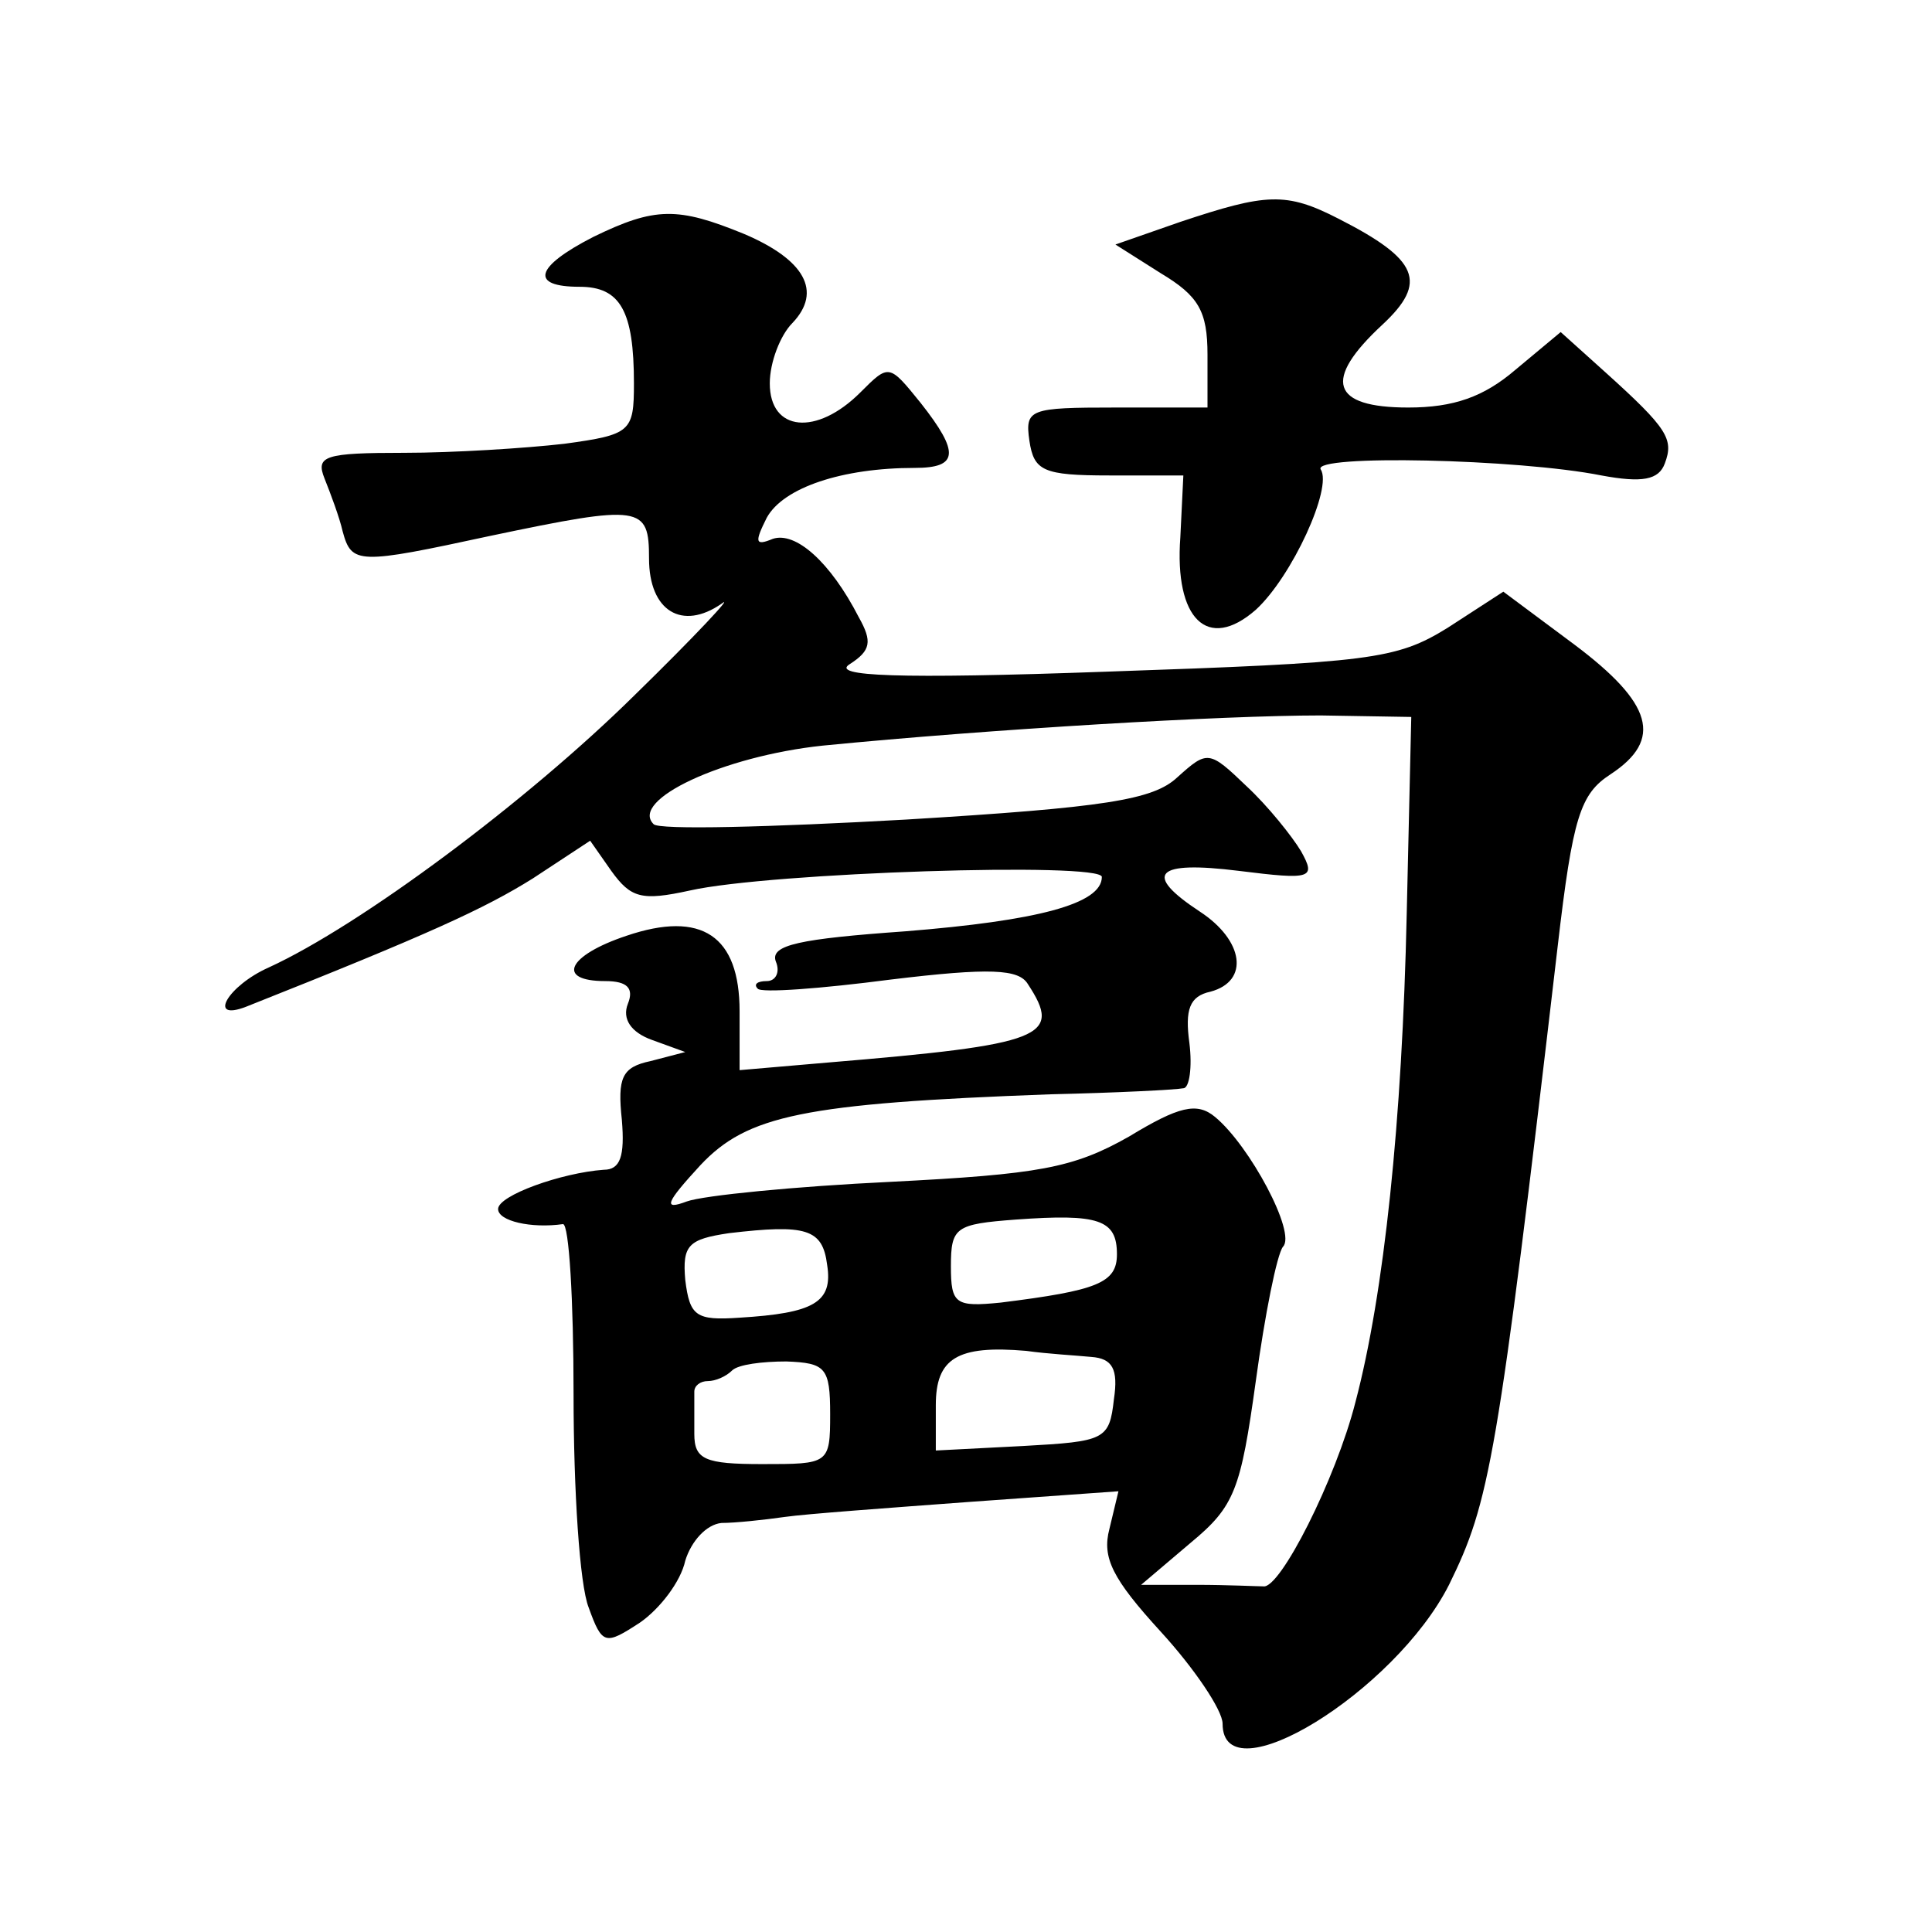 <?xml version="1.0" standalone="no"?>
<!DOCTYPE svg PUBLIC "-//W3C//DTD SVG 20010904//EN"
 "http://www.w3.org/TR/2001/REC-SVG-20010904/DTD/svg10.dtd">
<svg version="1.0" xmlns="http://www.w3.org/2000/svg"
 width="128pt" height="128pt" viewBox="0 0 128 128"
 preserveAspectRatio="xMidYMid meet">
<g transform="translate(0,128) scale(0.1,-0.1)"
fill="#0" stroke="none">
<path d="M782 1133 l-43 -15 30 -19 c25 -15 31 -25 31 -54 l0 -35 -61 0 c-57 0
-60 -1 -57 -22 3 -20 9 -23 53 -23 l49 0 -2 -41 c-4 -54 18 -76 50 -48 24 22 51
81 43 93 -6 10 131 7 186 -4 27 -5 38 -3 42 8 6 16 2 23 -39 60 l-30 27 -30 -25
c-21 -18 -41 -25 -71 -25 -51 0 -57 18 -17 55 30 28 24 43 -29 70 -35 18 -48 17
-105 -2z M393 1123 c-39 -20 -42 -33 -9 -33 27 0 36 -16 36 -64 0 -32 -2 -34 -46
-40 -26 -3 -74 -6 -106 -6 -53 0 -59 -2 -53 -17 4 -10 10 -26 12 -35 6 -22 10 -22
98 -3 100 21 105 20 105 -15 0 -35 22 -48 48 -30 9 7 -17 -21 -58 -61 -71 -70 -181
-152 -242 -180 -27 -12 -41 -36 -15 -26 121 48 158 65 190 85 l38 25 14 -20 c13
-18 20 -20 52 -13 53 12 273 19 273 9 0 -18 -43 -29 -130 -36 -70 -5 -90 -9 -86
-20 3 -7 0 -13 -6 -13 -6 0 -9 -2 -6 -5 2 -3 42 0 88 6 66 8 85 7 91 -3 23 -35
11 -40 -133 -52 l-58 -5 0 39 c0 50 -25 67 -75 50 -39 -13 -47 -30 -14 -30 15 0
19 -5 15 -15 -4 -10 2 -19 16 -24 l22 -8 -23 -6 c-19 -4 -22 -11 -19 -39 2 -24
-1 -33 -12 -33 -28 -2 -70 -17 -70 -26 0 -8 22 -13 43 -10 4 0 7 -50 7 -113 0 -63
4 -126 10 -141 9 -25 11 -25 34 -10 13 9 27 27 30 41 4 13 14 24 24 25 9 0 28 2
42 4 14 2 69 6 123 10 l98 7 -6 -25 c-5 -19 2 -33 34 -68 22 -24 41 -52 41 -61
0 -49 114 21 150 92 27 55 32 81 72 423 10 86 15 101 35 114 35 23 28 47 -24 86
l-47 35 -37 -24 c-34 -21 -51 -23 -226 -29 -139 -5 -183 -3 -170 5 14 9 15 15 6
31 -19 37 -42 57 -57 52 -12 -5 -12 -2 -4 14 11 20 50 33 98 33 29 0 30 10 4 43
-21 26 -21 26 -40 7 -29 -29 -60 -26 -60 6 0 14 7 32 15 40 20 21 8 42 -32 59 -44
18 -59 18 -100 -2z m539 -448 c-3 -138 -15 -252 -34 -324 -13 -51 -50 -124 -61
-122 -4 0 -24 1 -44 1 l-37 0 33 28 c29 24 33 35 43 107 6 44 14 84 18 89 9 9 -22
67 -45 86 -12 10 -24 7 -57 -13 -37 -21 -60 -25 -158 -30 -63 -3 -124 -9 -135 -13
-16 -6 -14 -1 9 24 31 33 68 41 232 47 44 1 83 3 88 4 4 0 6 14 4 30 -3 22 0 31
14 34 26 7 22 34 -7 53 -38 25 -30 34 26 27 48 -6 51 -5 41 13 -6 10 -22 30 -36
43 -25 24 -26 24 -46 6 -16 -15 -48 -20 -180 -28 -89 -5 -164 -7 -167 -3 -16 16
46 45 112 52 112 11 265 20 330 20 l60 -1 -3 -130z m-192 -226 c0 -19 -13 -24 -77
-32 -30 -3 -33 -1 -33 24 0 26 3 28 43 31 55 4 67 0 67 -23z m-192 -7 c4 -25 -9
-32 -58 -35 -29 -2 -33 1 -36 25 -2 23 2 27 29 31 51 6 62 3 65 -21z m175 -61 c14
-1 18 -8 15 -28 -3 -27 -6 -28 -60 -31 l-58 -3 0 30 c0 31 14 40 60 36 14 -2 33
-3 43 -4z m-173 -38 c0 -33 -1 -33 -45 -33 -38 0 -45 3 -45 20 0 11 0 23 0 28 0
4 4 7 9 7 5 0 12 3 16 7 4 4 20 6 36 6 26 -1 29 -4 29 -35z"/>
</g>
</svg>
